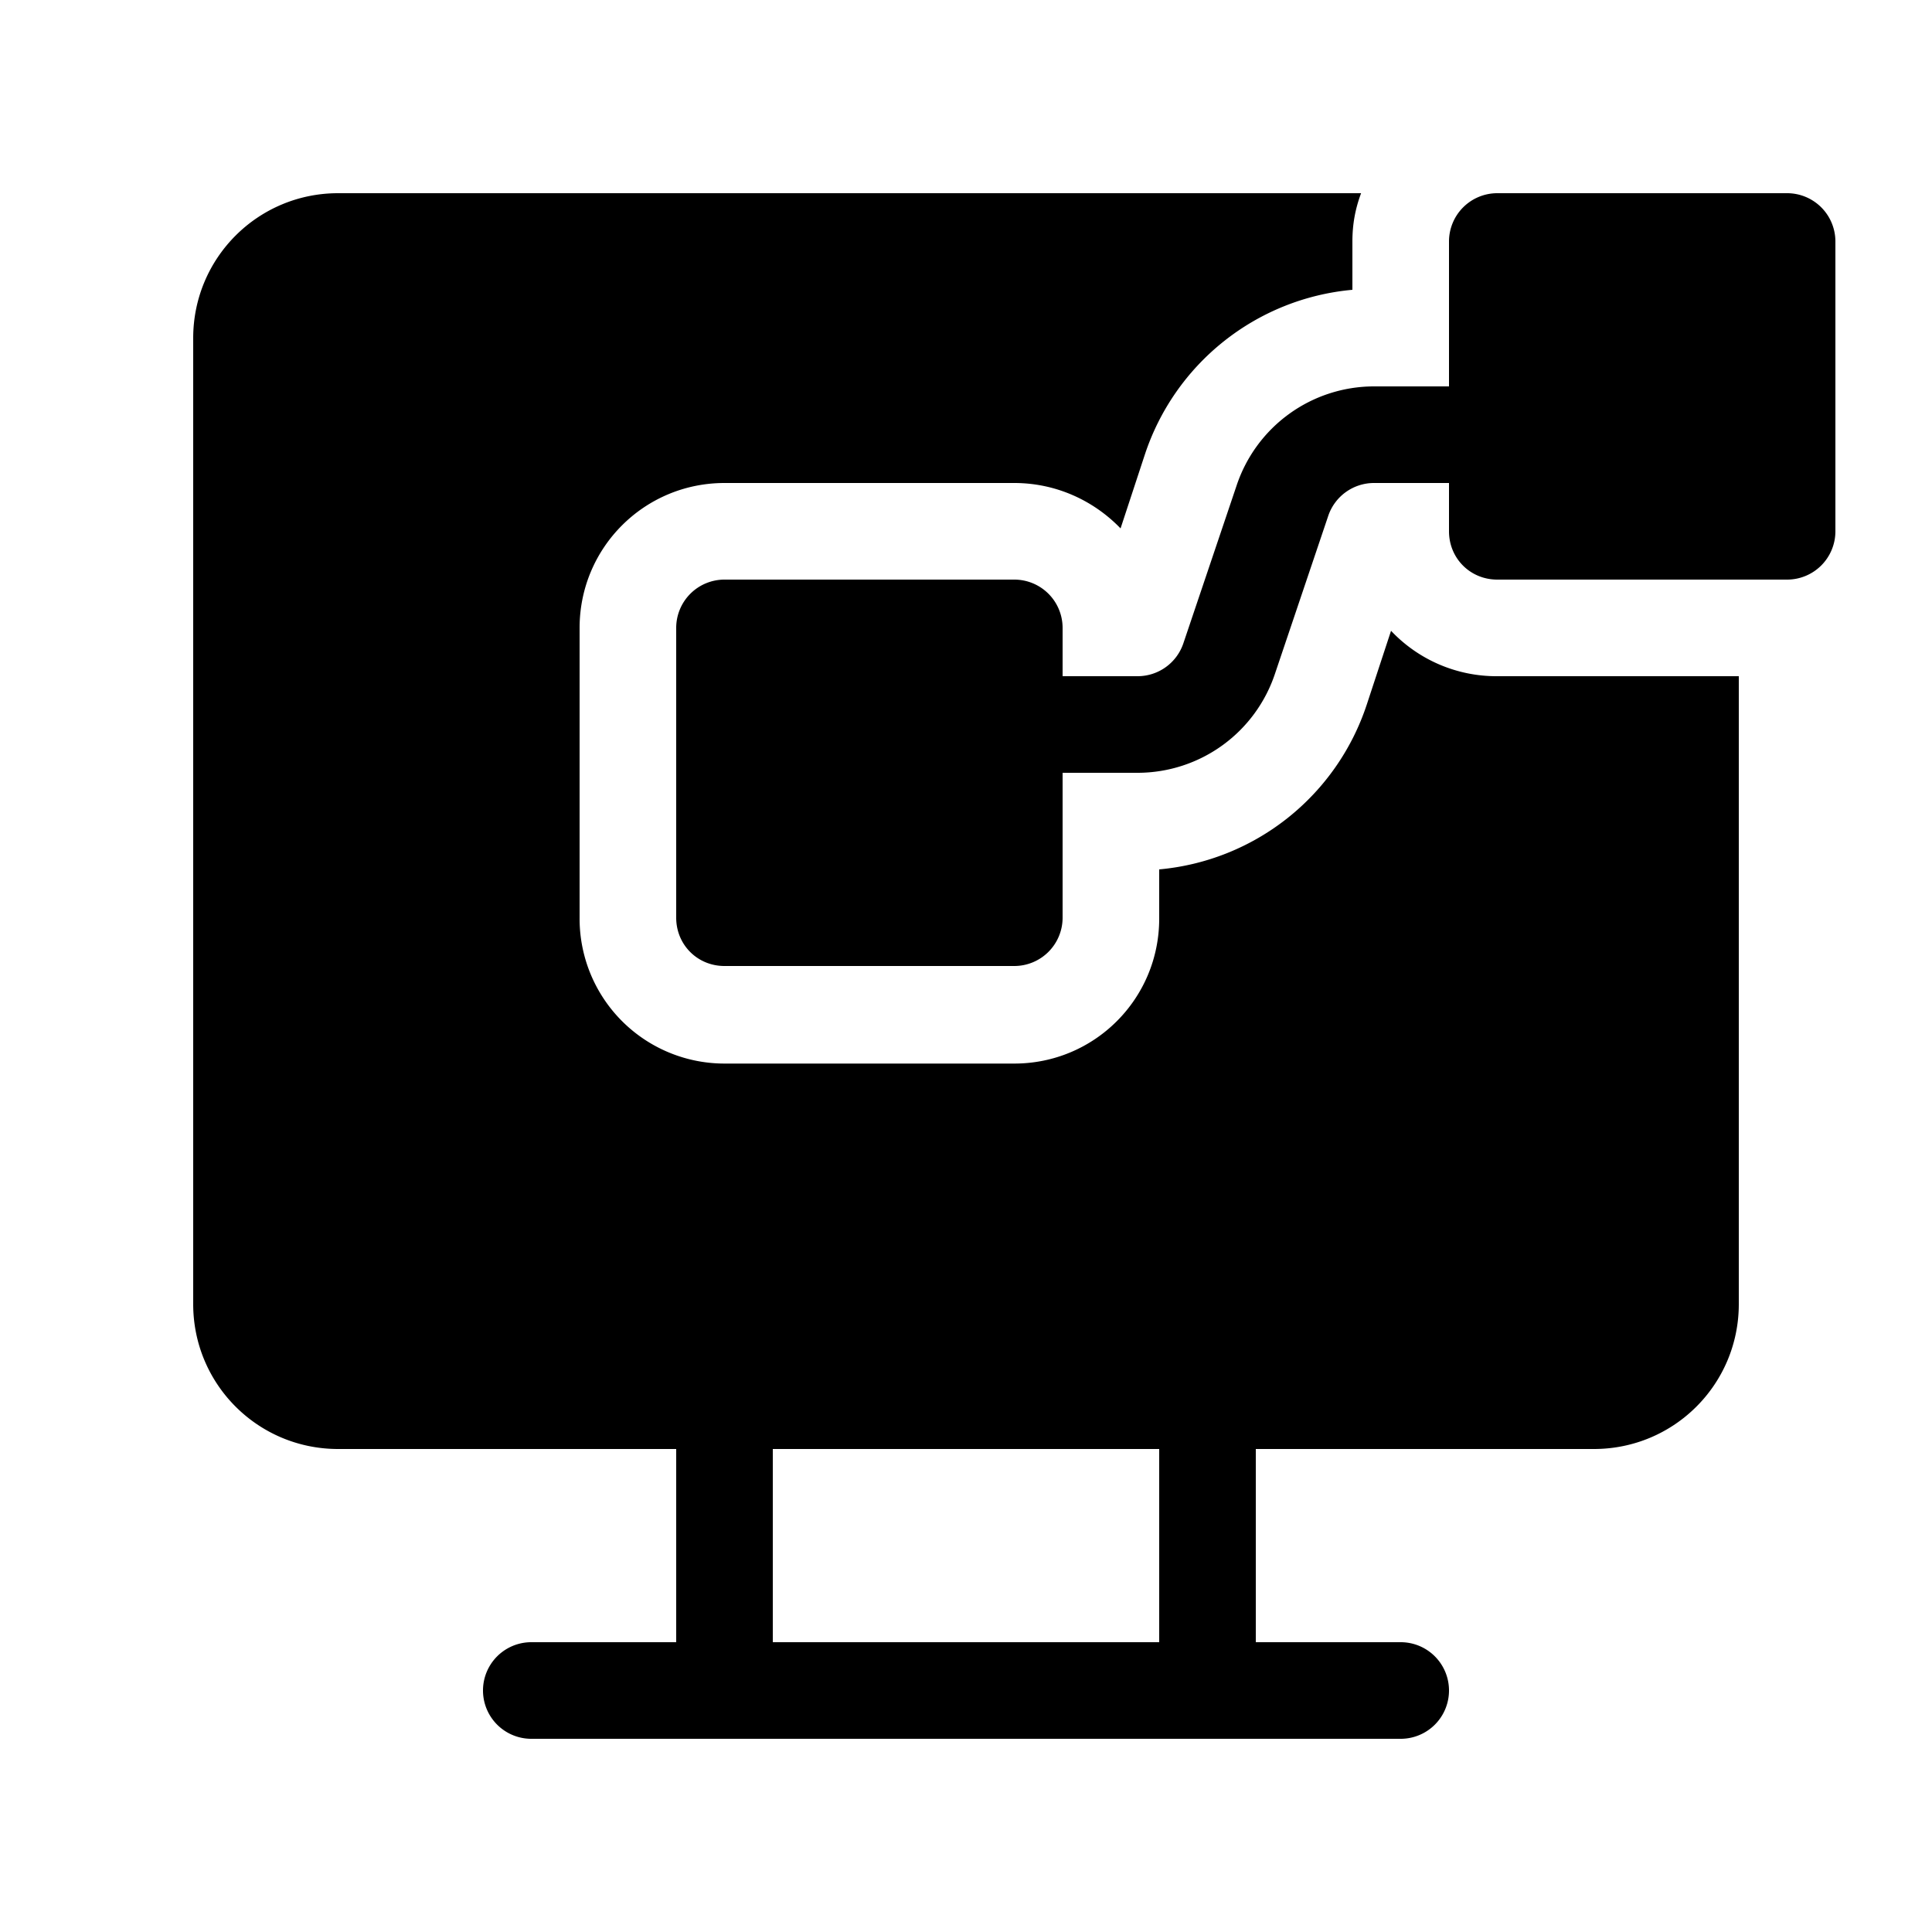 <svg width="20" height="20" viewBox="0 0 20 20" xmlns="http://www.w3.org/2000/svg"><path d="M14 2.5c0-.18.03-.34.09-.5H3.5C2.67 2 2 2.67 2 3.5v10c0 .83.67 1.5 1.5 1.5H7v2H5.5a.5.5 0 0 0 0 1h9a.5.5 0 0 0 0-1H13v-2h3.5c.83 0 1.5-.67 1.5-1.5V7h-2.5a1.5 1.5 0 0 1-1.1-.47l-.25.76A2.5 2.5 0 0 1 12 9v.51c0 .83-.67 1.5-1.5 1.5h-3A1.5 1.5 0 0 1 6 9.5v-3C6 5.67 6.67 5 7.5 5h3c.43 0 .82.18 1.1.47l.25-.76A2.5 2.5 0 0 1 14 3V2.5ZM12 15v2H8v-2h4Zm3.5-13a.5.5 0 0 0-.5.5V4h-.78a1.5 1.5 0 0 0-1.42 1.03l-.55 1.63a.5.5 0 0 1-.47.34H11v-.5a.5.5 0 0 0-.5-.5h-3a.5.5 0 0 0-.5.5v3c0 .28.22.5.5.5h3a.5.5 0 0 0 .5-.5V8h.78a1.5 1.5 0 0 0 1.42-1.03l.55-1.63a.5.5 0 0 1 .47-.34H15v.5c0 .28.22.5.5.5h3a.5.5 0 0 0 .5-.5v-3a.5.5 0 0 0-.5-.5h-3Z"/></svg>